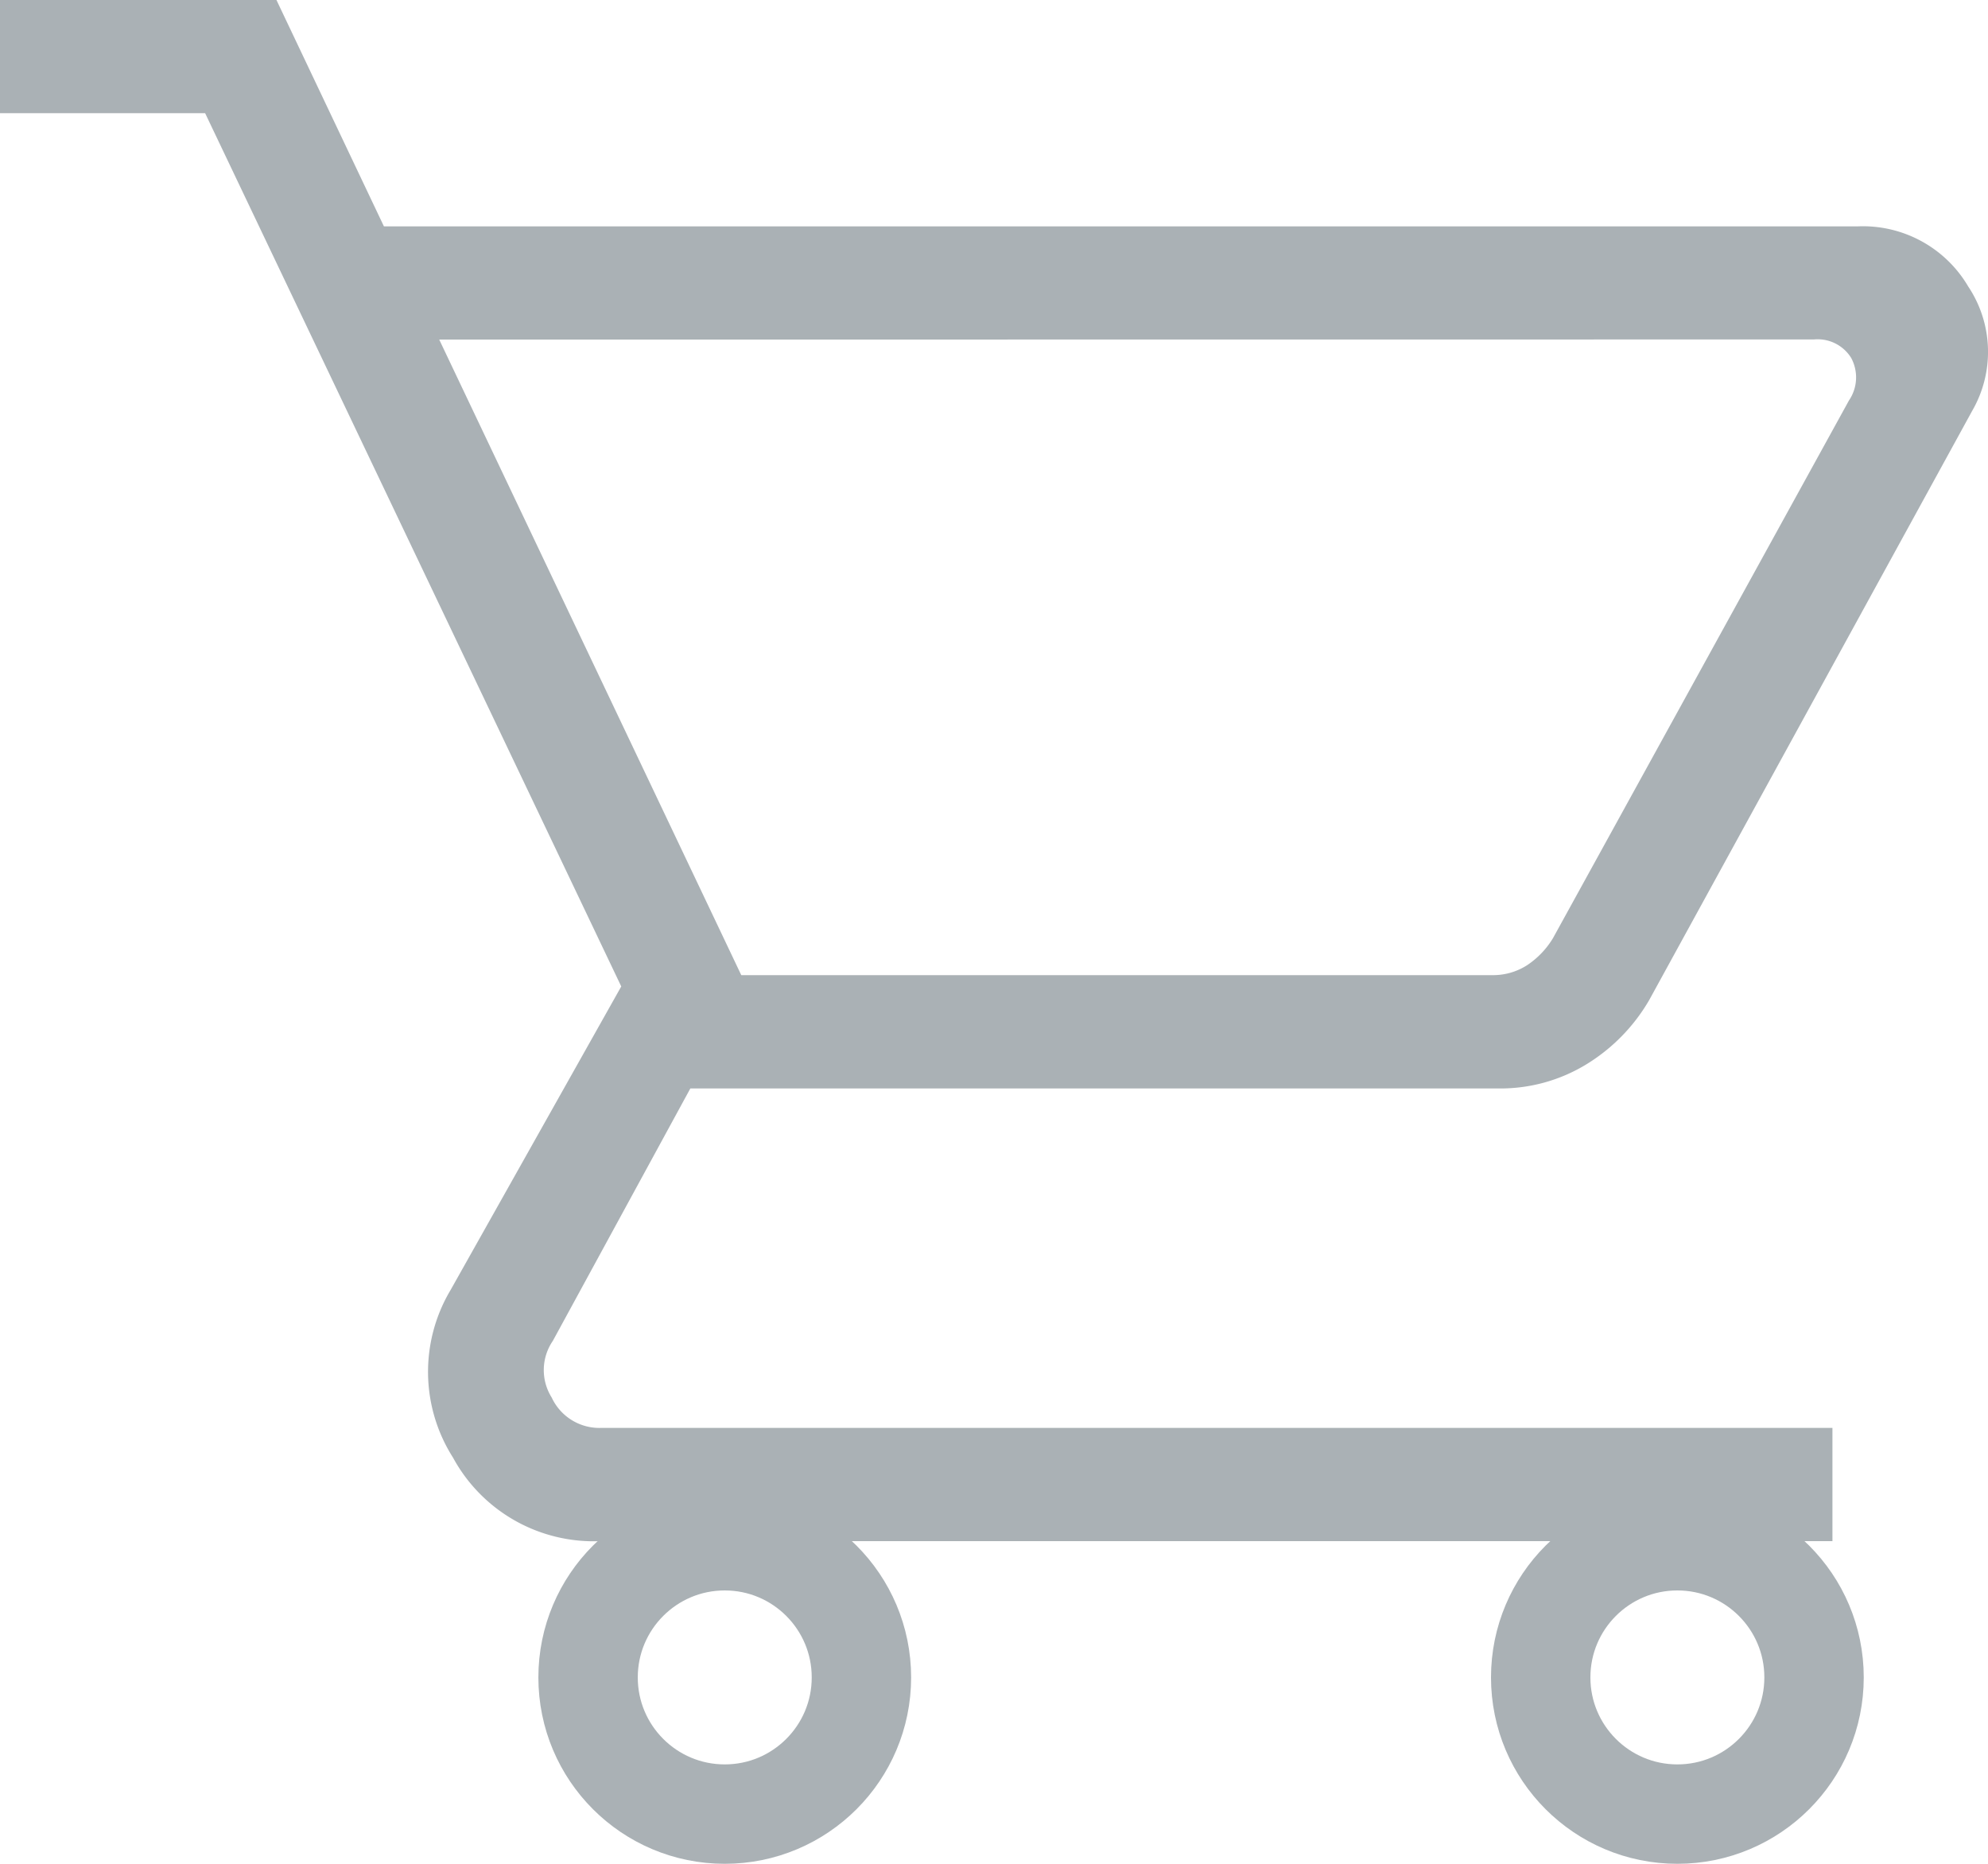 <svg xmlns="http://www.w3.org/2000/svg" width="16" height="15" viewBox="0 0 16 15">
  <g id="cart-icon" transform="translate(-365 -2583)">
    <path id="shopping_cart_24dp_E8EAED_FILL0_wght200_GRAD0_opsz24" d="M83.535-857.267l2.431,5.115h6.043a.506.506,0,0,0,.28-.079.687.687,0,0,0,.21-.219l2.382-4.327a.33.33,0,0,0,.018-.342.317.317,0,0,0-.3-.149Zm-.445-.911H94.948a.983.983,0,0,1,.893.484.948.948,0,0,1,.032,1l-2.6,4.743a1.473,1.473,0,0,1-.514.522,1.327,1.327,0,0,1-.695.189H85.556l-1.107,2.032a.415.415,0,0,0-.009.455.423.423,0,0,0,.394.245h9.914v.911H84.835a1.288,1.288,0,0,1-1.189-.672,1.286,1.286,0,0,1-.019-1.35L85-852.061l-3.349-7.028H80V-860h2.225Zm2.876,6.026h0Z" transform="translate(285 3443)" fill="#aab1b5"/>
    <g id="Ellipse_25" data-name="Ellipse 25" transform="translate(369.333 2595)" fill="none" stroke="#aab1b5" stroke-width="0.8">
      <circle cx="1.5" cy="1.5" r="1.5" stroke="none"/>
      <circle cx="1.5" cy="1.5" r="1.1" fill="none"/>
    </g>
    <g id="Ellipse_26" data-name="Ellipse 26" transform="translate(377 2595)" fill="none" stroke="#aab1b5" stroke-width="0.8">
      <circle cx="1.5" cy="1.5" r="1.5" stroke="none"/>
      <circle cx="1.5" cy="1.5" r="1.1" fill="none"/>
    </g>
  </g>
</svg>

